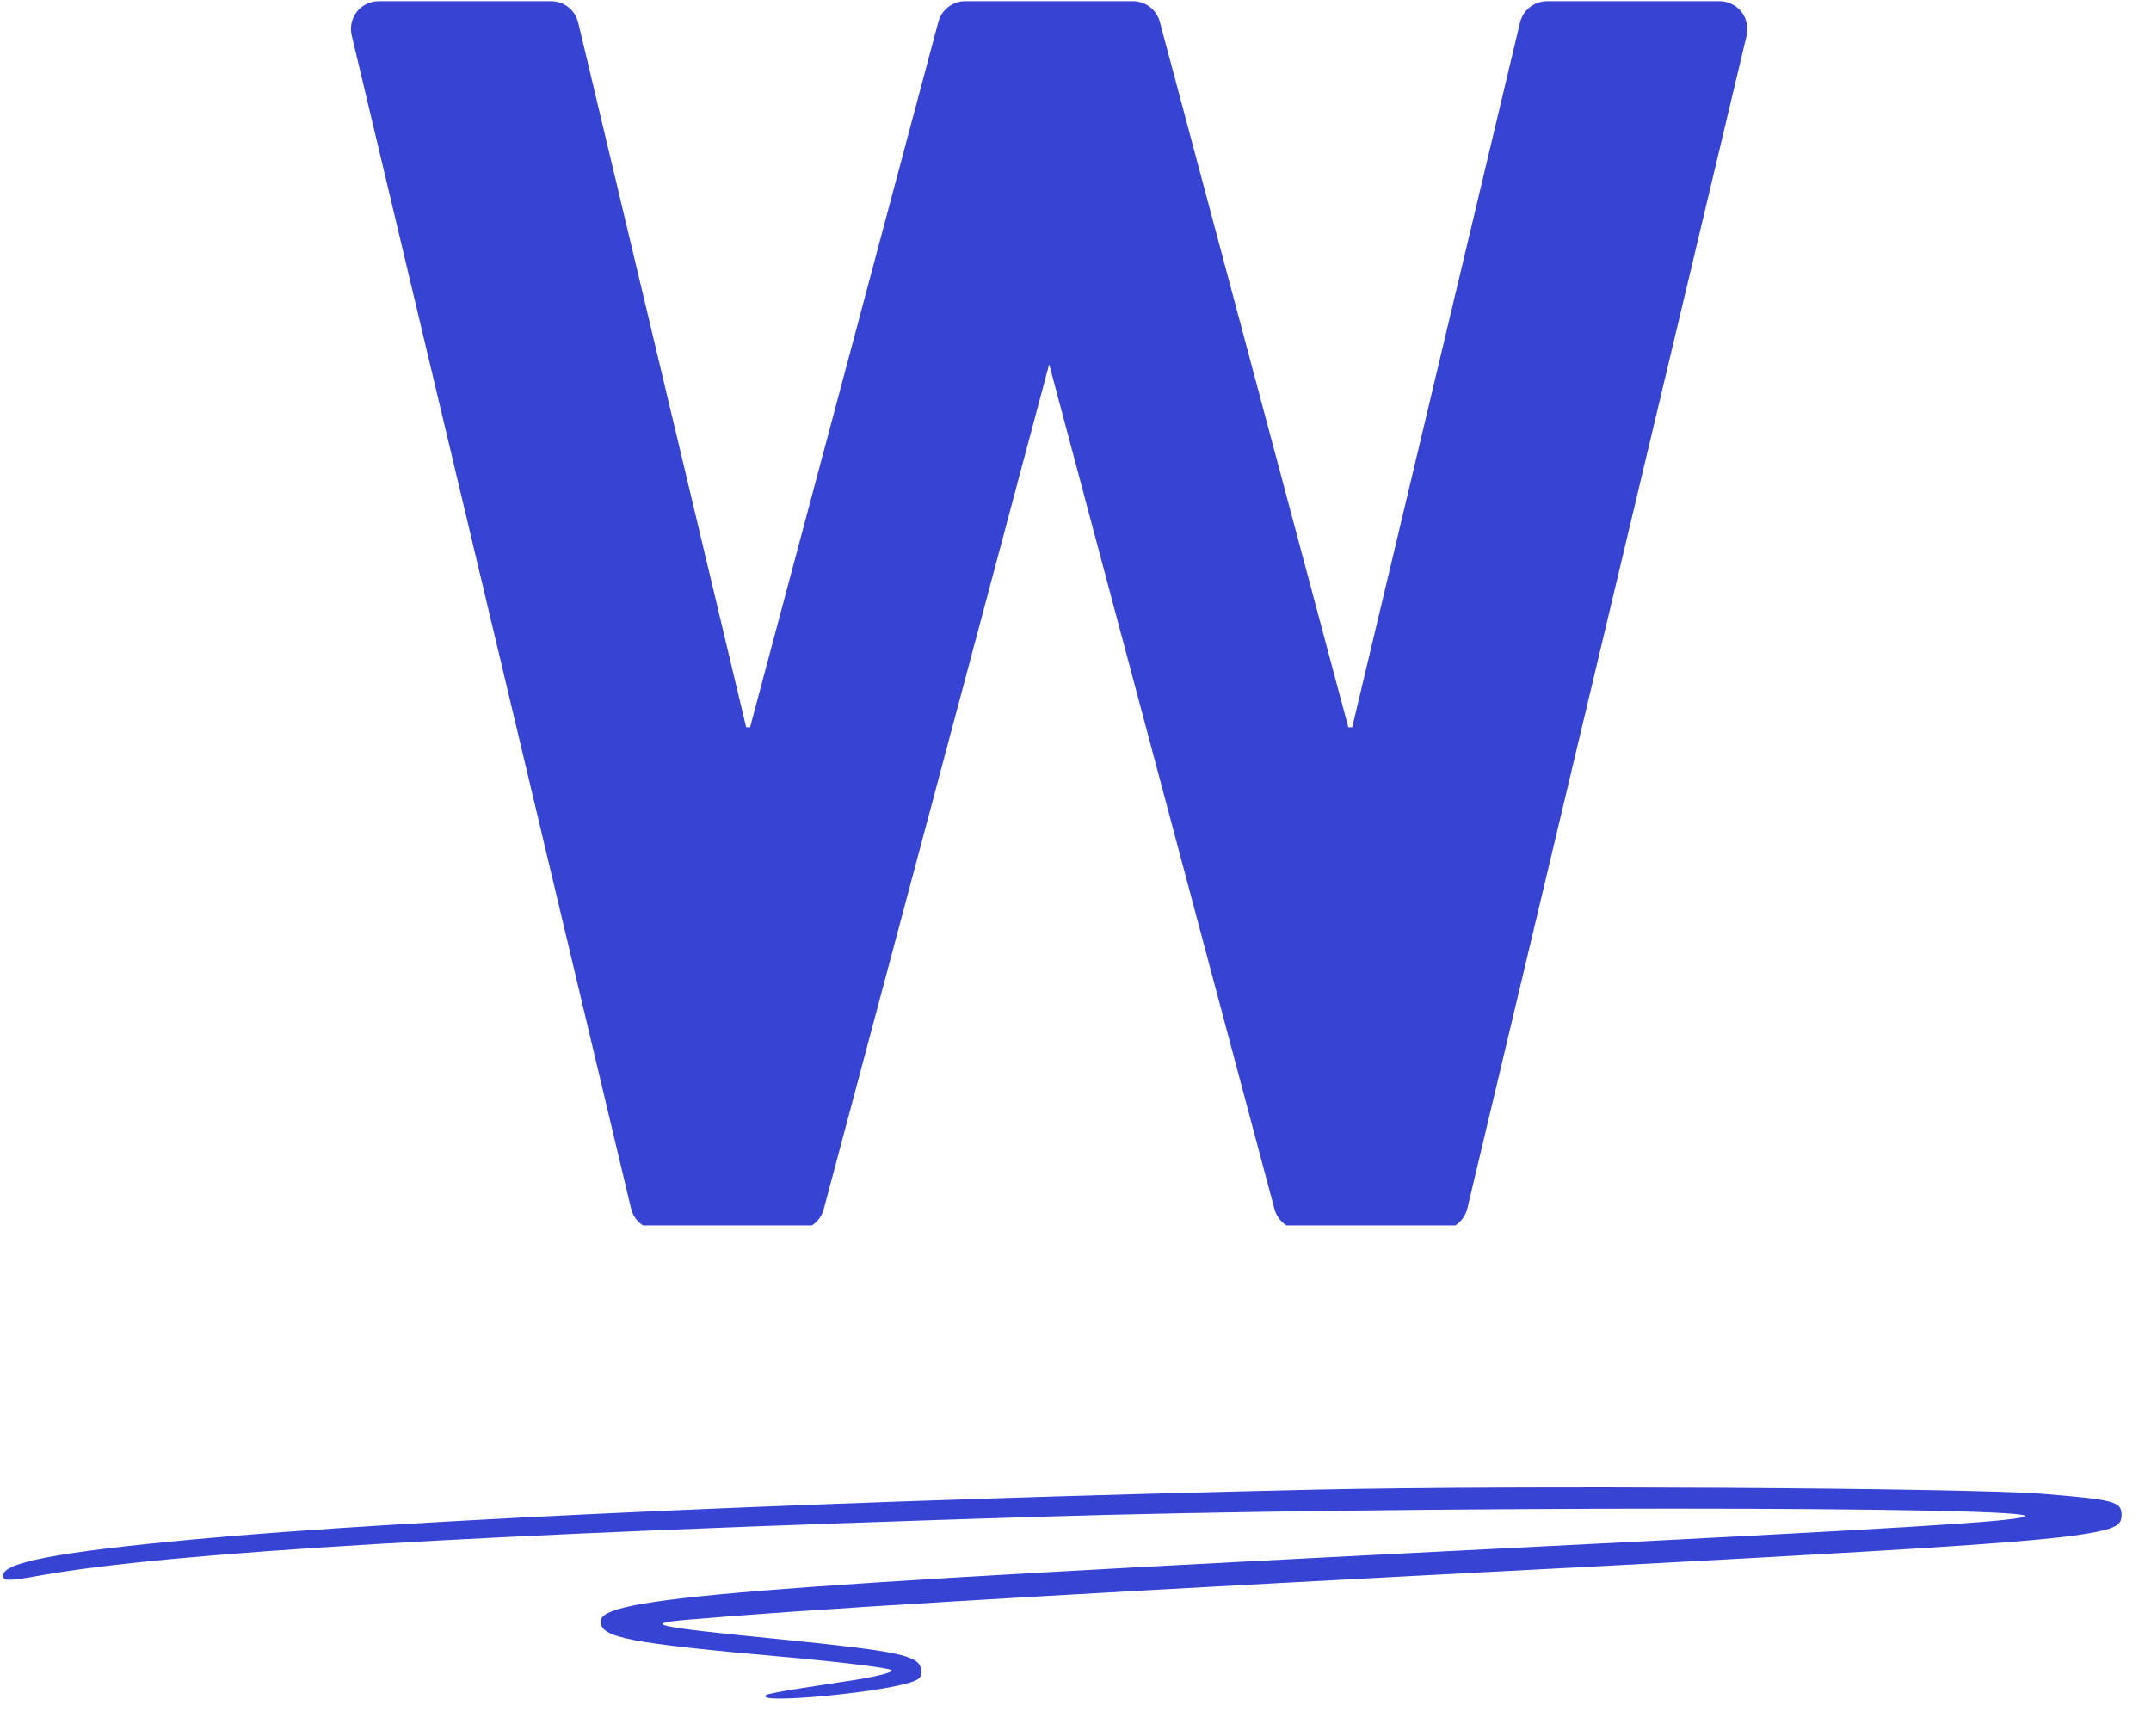<svg xmlns="http://www.w3.org/2000/svg" xmlns:xlink="http://www.w3.org/1999/xlink" width="83" zoomAndPan="magnify" viewBox="0 0 62.25 50.25" height="67" preserveAspectRatio="xMidYMid meet" version="1.2"><defs><clipPath id="0a0acdecdf"><path d="M 10.156 0 L 50.801 0 L 50.801 35.469 L 10.156 35.469 Z M 10.156 0 "/></clipPath><clipPath id="943f373c0e"><path d="M 0.09 43.031 L 61.422 43.031 L 61.422 49.512 L 0.09 49.512 Z M 0.09 43.031 "/></clipPath></defs><g id="1ba9162688"><g clip-rule="nonzero" clip-path="url(#0a0acdecdf)"><path style=" stroke:none;fill-rule:nonzero;fill:#3643d3;fill-opacity:1;" d="M 50.395 0.34 C 50.242 0.148 50.008 0.035 49.762 0.035 L 44.773 0.035 C 44.402 0.035 44.074 0.293 43.988 0.656 L 39.133 21.051 L 39.02 21.051 L 33.566 0.633 C 33.473 0.281 33.152 0.035 32.789 0.035 L 27.938 0.035 C 27.57 0.035 27.25 0.281 27.156 0.633 L 21.707 21.051 L 21.594 21.051 L 16.734 0.656 C 16.648 0.293 16.324 0.035 15.949 0.035 L 10.965 0.035 C 10.719 0.035 10.484 0.148 10.328 0.34 C 10.176 0.535 10.121 0.789 10.18 1.031 L 18.262 34.977 C 18.348 35.34 18.672 35.598 19.047 35.598 L 23.059 35.598 C 23.426 35.598 23.746 35.352 23.84 34.996 L 30.363 10.543 L 36.883 34.996 C 36.98 35.352 37.301 35.598 37.664 35.598 L 41.68 35.598 C 42.051 35.598 42.379 35.34 42.465 34.977 L 50.547 1.031 C 50.605 0.789 50.547 0.535 50.395 0.34 Z M 50.395 0.34 "/></g><g clip-rule="nonzero" clip-path="url(#943f373c0e)"><path style=" stroke:none;fill-rule:nonzero;fill:#3643d3;fill-opacity:1;" d="M 38.082 43.117 C 24.641 43.418 11.789 43.98 5.59 44.559 C 1.633 44.926 0.09 45.227 0.09 45.605 C 0.09 45.766 0.258 45.766 1.148 45.605 C 4.883 44.938 13.777 44.402 30.09 43.902 C 40.164 43.59 59.434 43.59 58.582 43.902 C 58.191 44.047 54.93 44.246 43.453 44.82 C 21.258 45.934 17.383 46.25 17.383 46.93 C 17.383 47.402 18.18 47.559 22.754 47.965 C 24.363 48.109 25.738 48.277 25.805 48.344 C 25.871 48.41 25.254 48.555 24.43 48.672 C 22.281 49 22.07 49.039 22.164 49.117 C 22.32 49.273 25.164 49.012 26.199 48.738 C 26.605 48.633 26.695 48.555 26.656 48.32 C 26.605 47.914 26.016 47.793 22.504 47.441 C 18.914 47.086 18.52 46.996 19.938 46.879 C 23.121 46.602 29.828 46.195 41.094 45.605 C 56.801 44.793 59.695 44.598 60.914 44.285 C 61.293 44.18 61.398 44.086 61.398 43.852 C 61.398 43.457 61.191 43.406 59.055 43.234 C 56.723 43.066 43.922 42.988 38.082 43.117 Z M 38.082 43.117 "/></g></g></svg>
